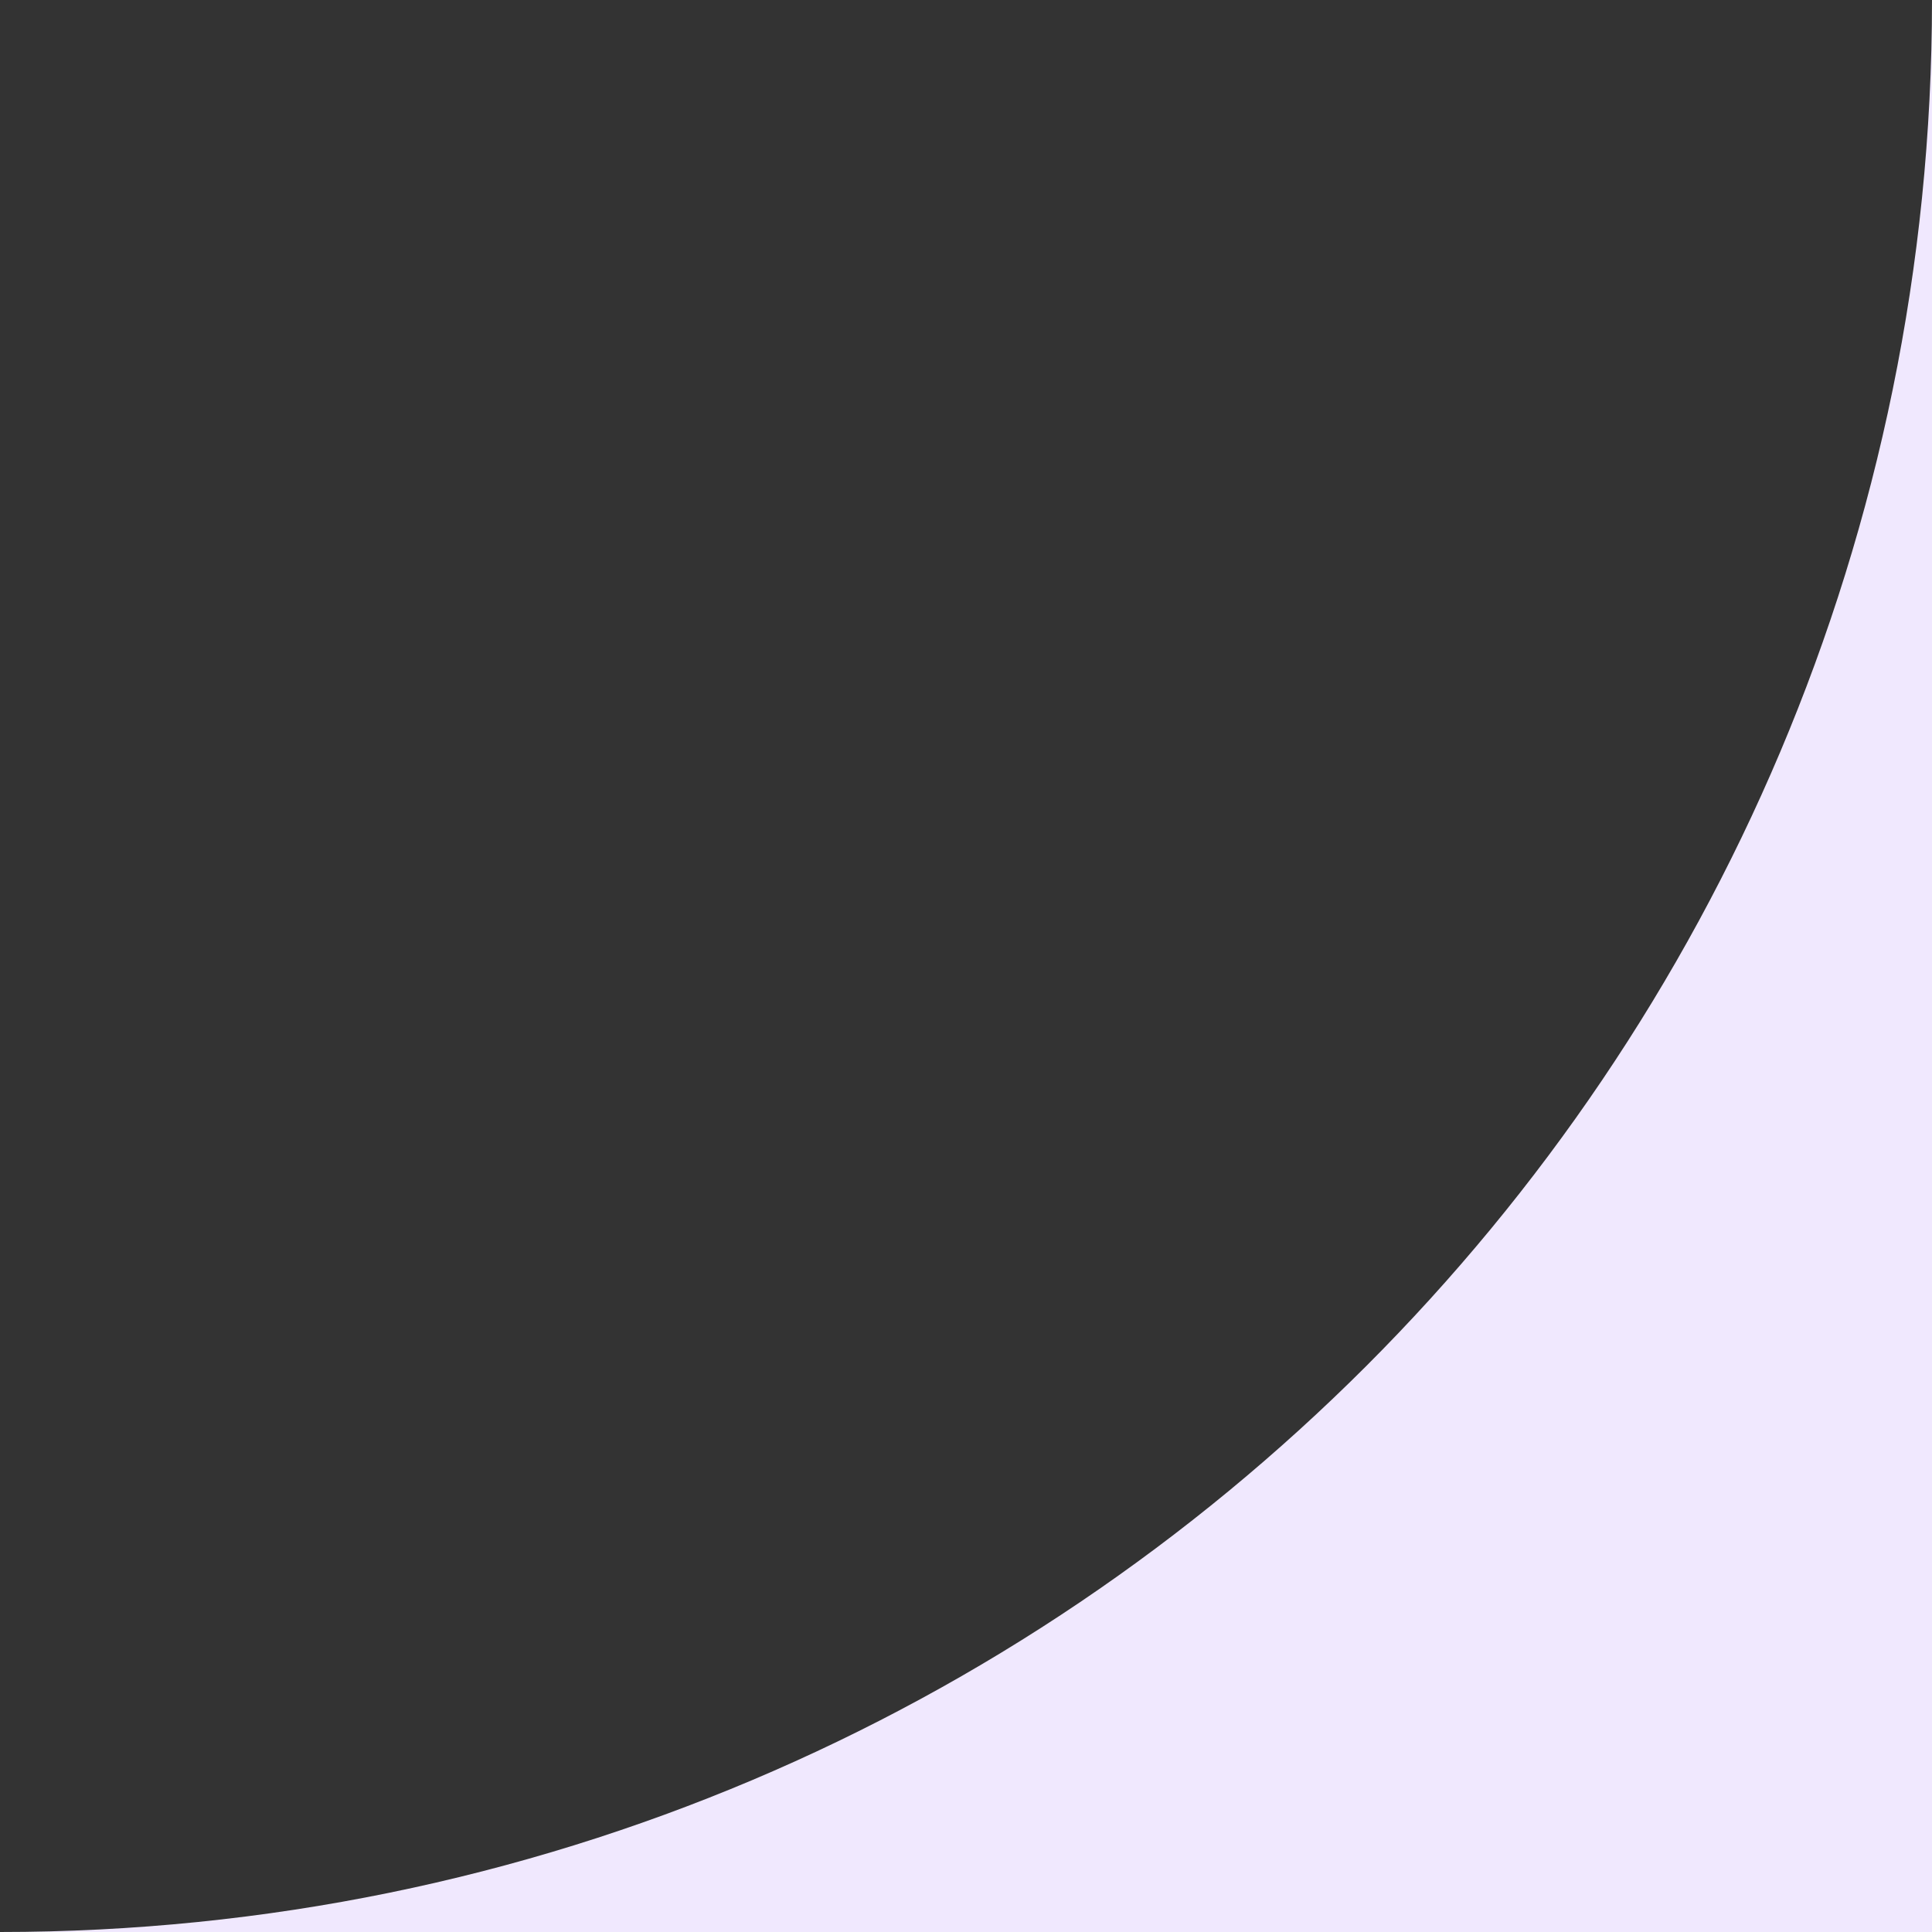 <?xml version="1.0" encoding="UTF-8"?> <svg xmlns="http://www.w3.org/2000/svg" xmlns:xlink="http://www.w3.org/1999/xlink" version="1.1" id="Layer_1" x="0px" y="0px" viewBox="0 0 164.4 164.4" style="enable-background:new 0 0 164.4 164.4;" xml:space="preserve"><rect x="0" y="0" width="164.4" height="164.4" fill="#333333" stroke="none"/> <style type="text/css"> .st0{fill:#F0E8FE;} </style> <path class="st0" d="M164.4,0v164.4H0C90.8,164.4,164.4,90.8,164.4,0z"></path> </svg> 